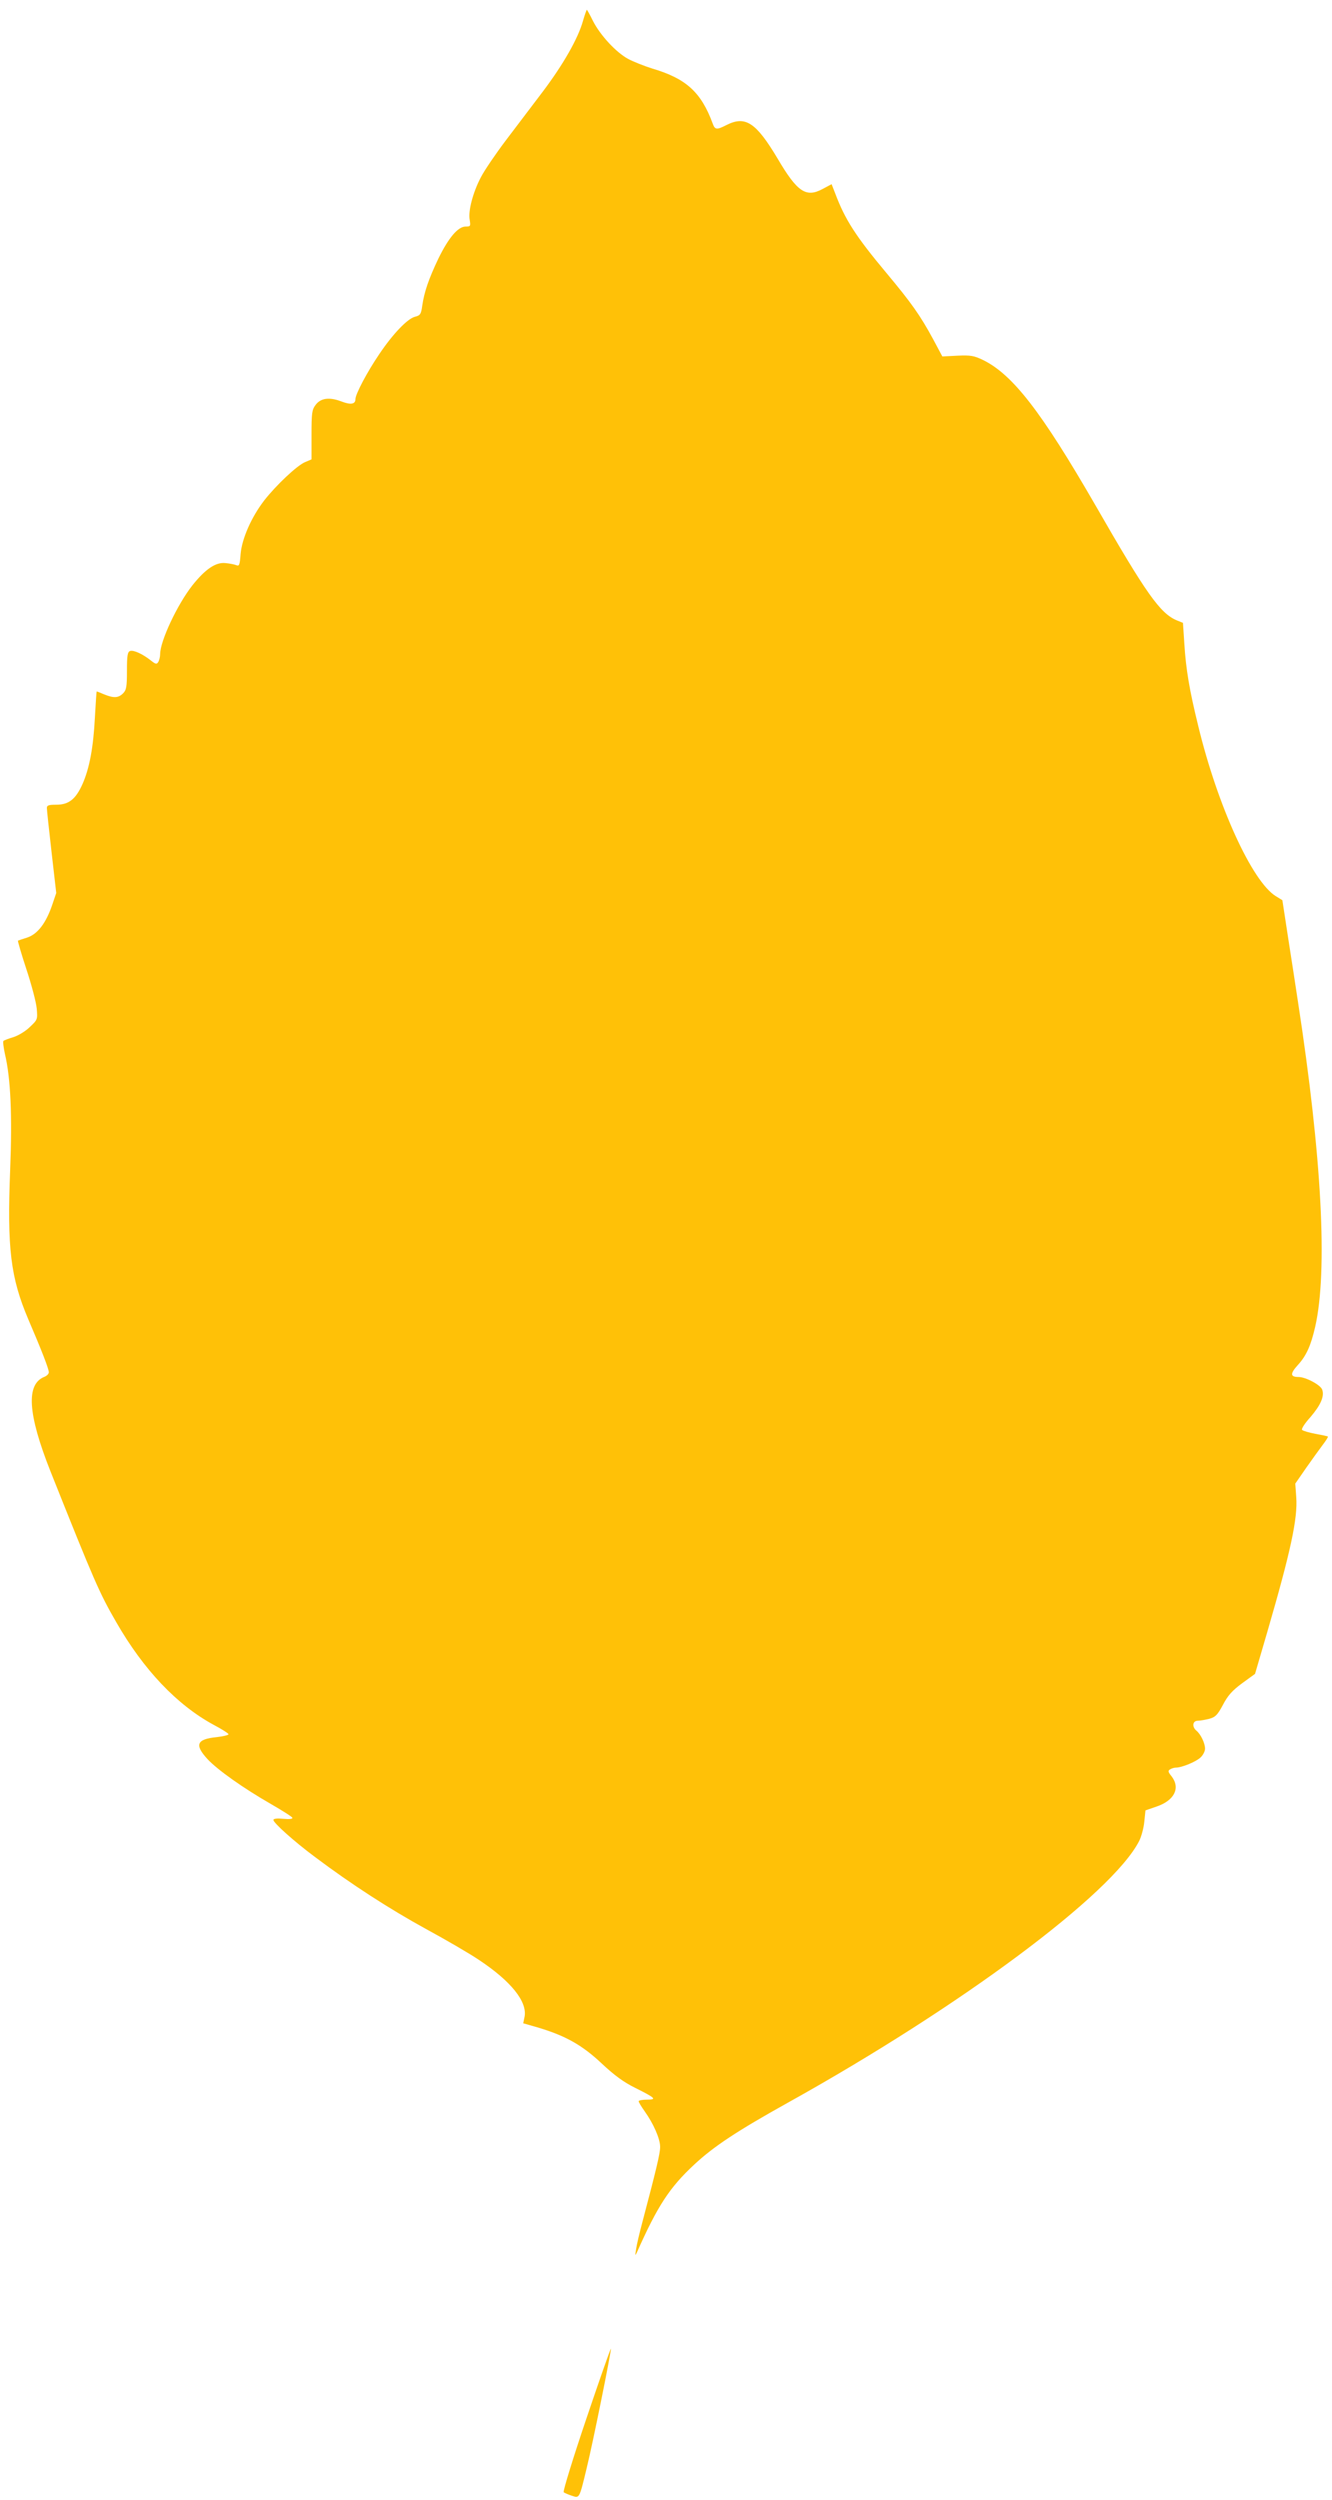 <?xml version="1.0" standalone="no"?>
<!DOCTYPE svg PUBLIC "-//W3C//DTD SVG 20010904//EN"
 "http://www.w3.org/TR/2001/REC-SVG-20010904/DTD/svg10.dtd">
<svg version="1.0" xmlns="http://www.w3.org/2000/svg"
 width="682pt" height="1280pt" viewBox="0 0 682 1280"
 preserveAspectRatio="xMidYMid meet">
<g transform="translate(0,1280) scale(0.1,-0.1)"
fill="#ffc107" stroke="none">
<path d="M2985 12693 c-26 -92 -102 -224 -205 -361 -53 -70 -139 -183 -191
-252 -52 -69 -109 -153 -126 -186 -41 -77 -67 -175 -58 -220 5 -32 4 -34 -21
-34 -39 0 -87 -57 -139 -163 -50 -105 -73 -172 -83 -242 -6 -44 -10 -50 -38
-57 -38 -10 -113 -88 -182 -191 -62 -91 -122 -205 -122 -230 0 -27 -24 -31
-73 -12 -61 23 -105 17 -131 -18 -19 -25 -21 -42 -21 -154 l0 -125 -33 -14
c-41 -17 -148 -118 -209 -196 -66 -86 -114 -195 -121 -274 -4 -55 -7 -64 -21
-58 -9 4 -34 9 -56 11 -50 6 -104 -31 -170 -114 -77 -98 -165 -285 -165 -352
0 -14 -5 -33 -10 -41 -8 -12 -13 -11 -37 8 -43 34 -89 55 -107 49 -13 -5 -16
-24 -16 -102 0 -82 -3 -98 -20 -115 -24 -24 -48 -25 -97 -5 -19 8 -36 15 -38
15 -1 0 -5 -60 -9 -132 -8 -156 -28 -261 -63 -341 -35 -79 -71 -107 -134 -107
-40 0 -49 -3 -49 -17 0 -10 11 -112 24 -226 l24 -209 -20 -59 c-32 -95 -75
-151 -128 -169 -25 -8 -46 -15 -48 -16 -2 -1 17 -67 43 -146 26 -78 50 -169
53 -201 5 -57 4 -58 -35 -95 -21 -21 -59 -44 -84 -52 -24 -7 -47 -16 -51 -19
-4 -3 0 -33 7 -66 30 -126 38 -317 27 -595 -16 -401 2 -551 93 -765 70 -163
105 -254 105 -271 0 -8 -10 -18 -22 -23 -96 -37 -86 -190 30 -483 226 -567
251 -624 337 -773 140 -244 311 -424 499 -526 42 -22 76 -44 76 -48 0 -5 -28
-11 -61 -15 -102 -10 -114 -39 -47 -112 51 -55 183 -149 328 -232 57 -33 106
-64 107 -69 2 -6 -16 -8 -47 -5 -30 3 -50 1 -50 -6 0 -15 107 -111 212 -189
186 -140 383 -267 567 -368 103 -56 227 -128 274 -160 164 -109 247 -213 233
-290 l-7 -34 73 -21 c142 -42 228 -90 328 -184 66 -62 114 -97 173 -126 104
-52 112 -60 59 -60 -23 0 -42 -4 -42 -8 0 -5 14 -28 31 -52 45 -63 79 -140 79
-182 0 -33 -18 -109 -93 -393 -13 -49 -27 -108 -30 -130 -6 -35 -5 -37 5 -15
105 236 166 330 293 448 100 93 218 171 480 317 886 493 1658 1068 1797 1338
12 23 24 68 27 100 l6 58 55 19 c93 31 125 95 79 155 -18 22 -20 29 -8 36 8 5
21 9 30 9 30 0 103 30 126 52 13 12 23 32 23 45 0 28 -22 74 -44 92 -24 20
-20 51 7 51 12 0 39 5 59 10 32 9 42 20 70 72 25 48 48 73 98 110 l66 48 62
212 c121 416 157 584 149 693 l-5 69 56 81 c31 44 69 97 85 118 16 21 28 40
26 42 -2 2 -31 8 -64 14 -32 6 -63 15 -68 20 -5 5 14 34 43 66 52 61 72 106
60 140 -8 24 -84 65 -122 65 -42 0 -43 17 -3 61 44 48 67 100 89 196 65 287
34 870 -88 1663 -13 85 -36 237 -52 338 l-28 183 -34 21 c-121 75 -298 462
-397 872 -45 183 -63 290 -71 421 l-7 106 -32 13 c-85 36 -156 136 -415 587
-277 480 -424 671 -577 746 -46 22 -63 25 -130 22 l-78 -4 -47 88 c-66 122
-112 187 -239 339 -158 189 -213 275 -263 409 l-18 46 -47 -25 c-84 -45 -129
-15 -230 157 -110 184 -164 220 -261 171 -51 -26 -59 -25 -71 8 -59 160 -136
230 -309 281 -41 13 -97 35 -123 49 -62 33 -144 122 -181 195 -15 31 -30 57
-31 57 -2 0 -11 -26 -20 -57z"/>
<path d="M3001 413 c-68 -201 -119 -368 -115 -373 5 -4 24 -12 42 -18 39 -13
38 -17 76 142 30 120 128 607 124 611 -2 2 -59 -161 -127 -362z"/>
</g>
</svg>
